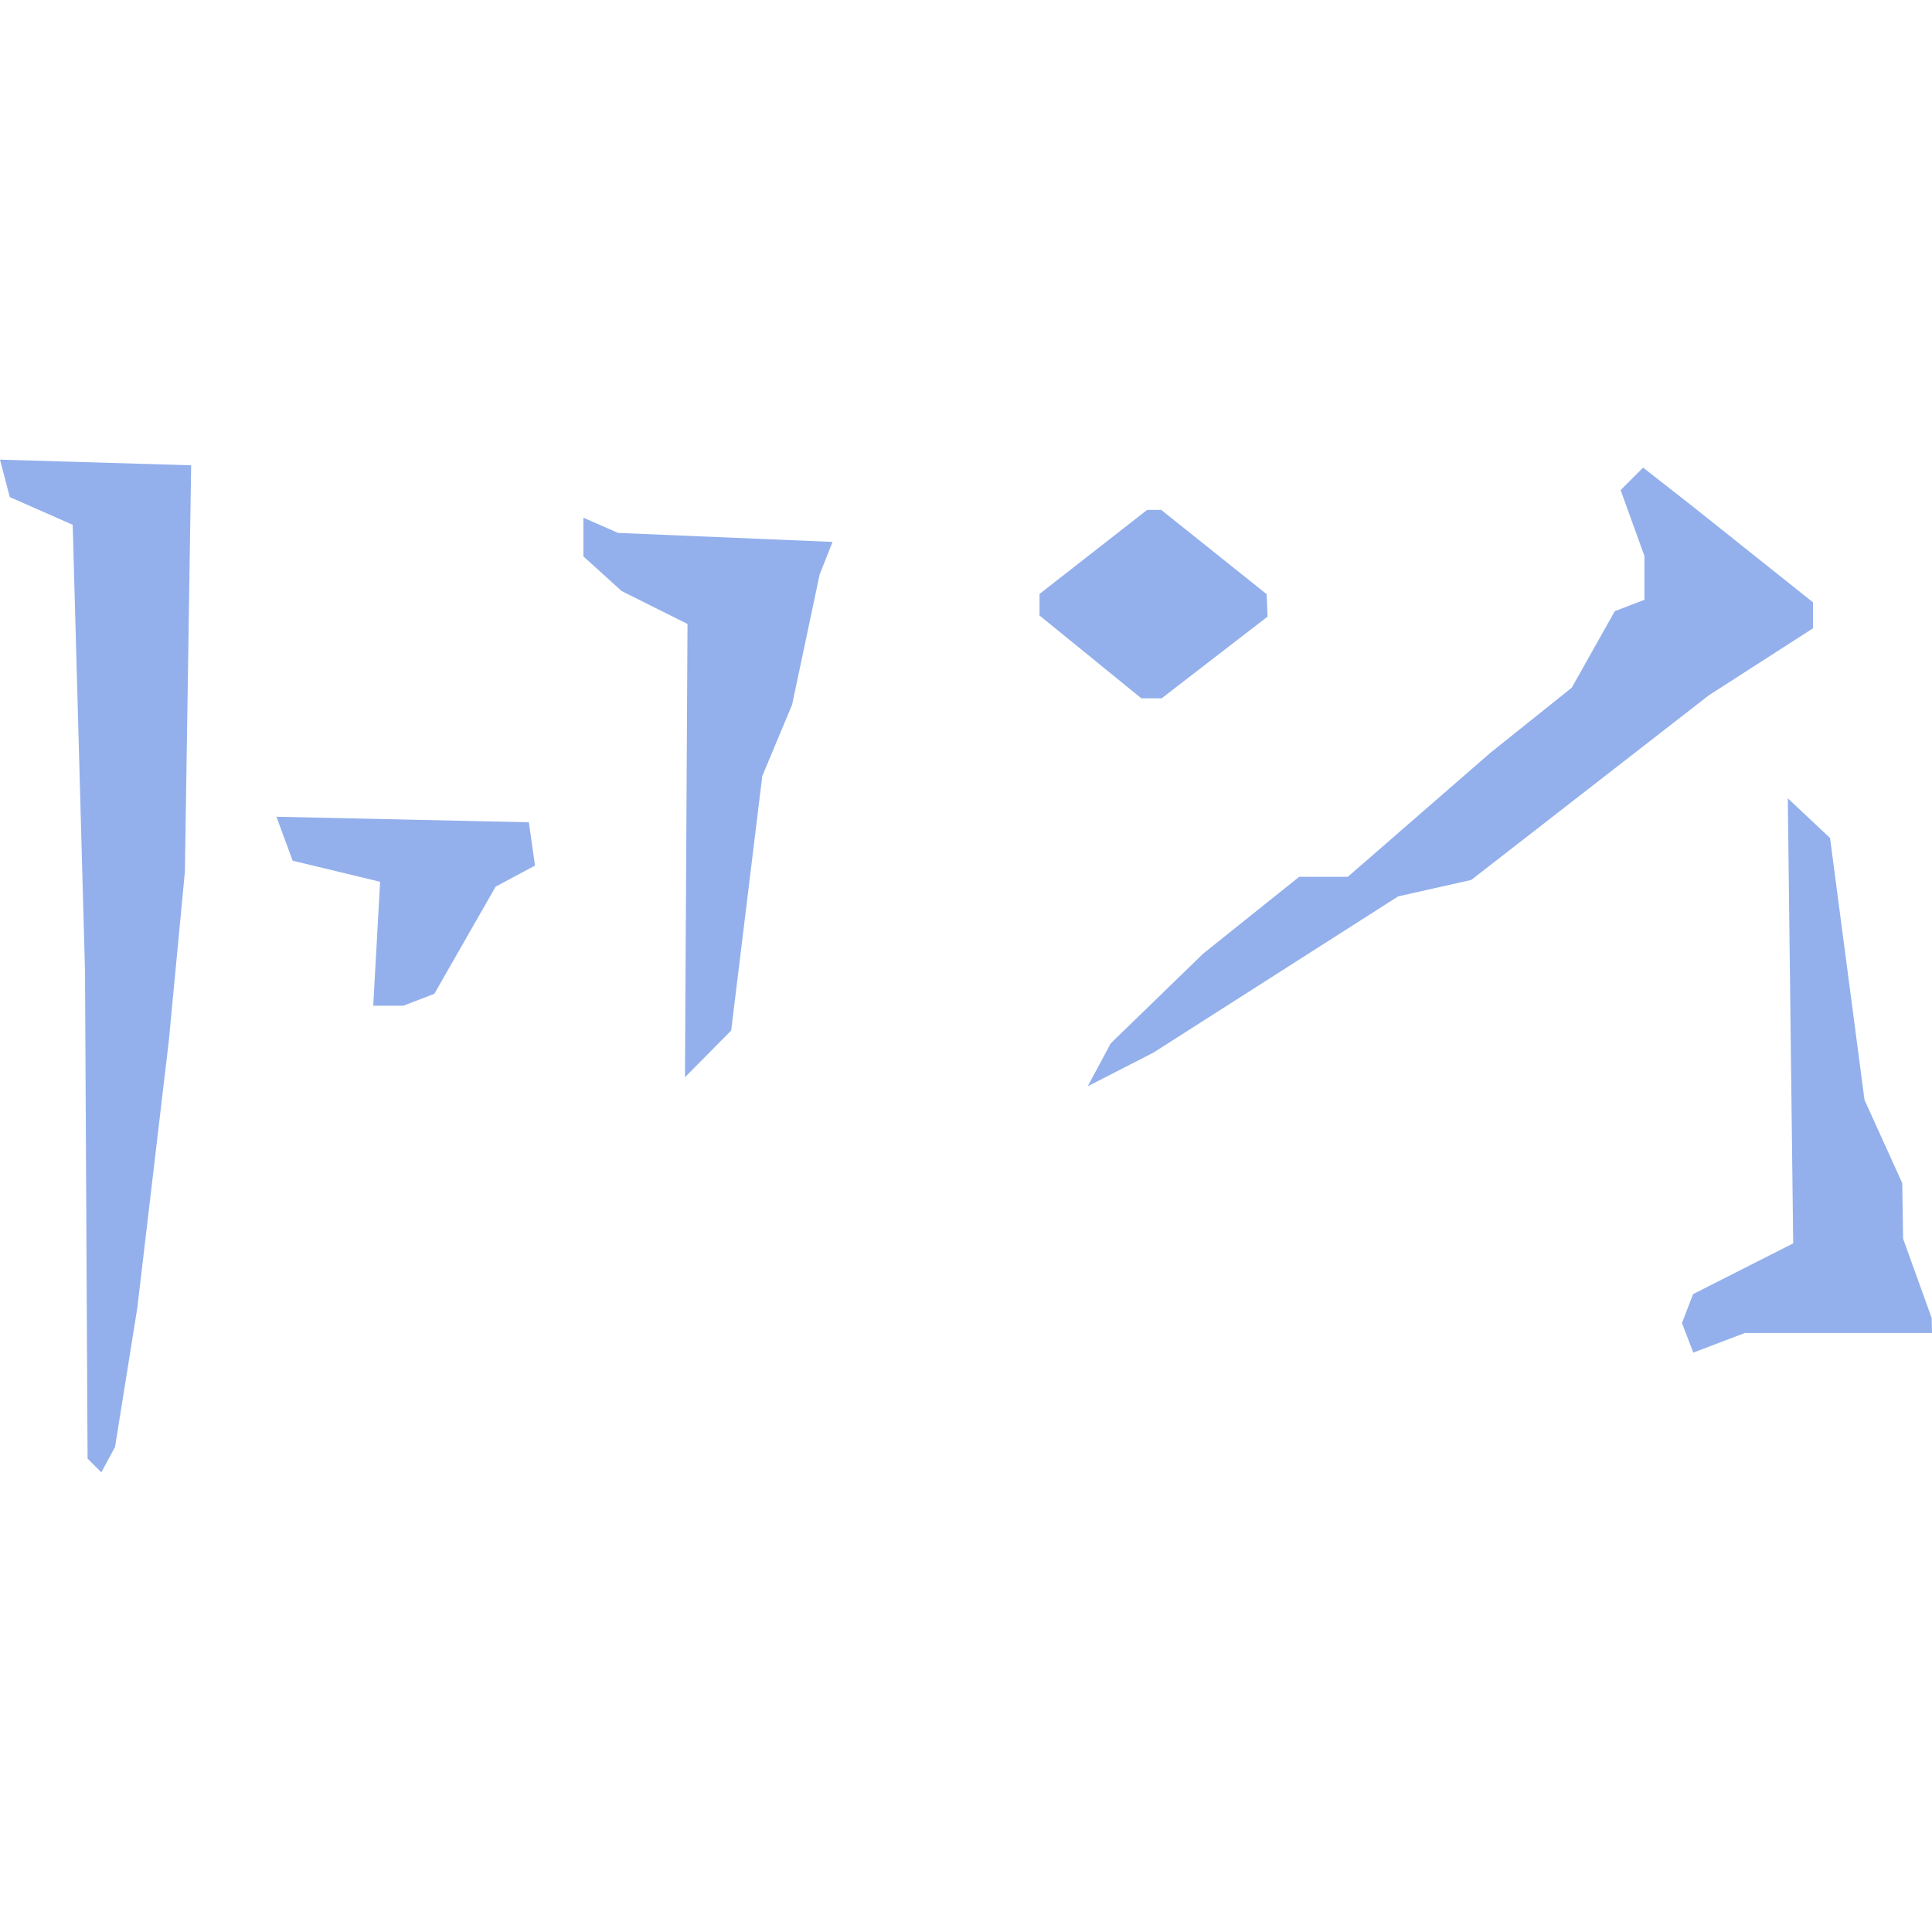 <?xml version="1.0" encoding="UTF-8" standalone="no"?>
<!-- Created with Inkscape (http://www.inkscape.org/) -->

<svg
   width="512"
   height="512"
   viewBox="0 0 512 512"
   version="1.1"
   id="svg1"
   inkscape:version="1.3.2 (091e20e, 2023-11-25, custom)"
   sodipodi:docname="FID_Skyrim.esm_0X05FC77.svg"
   xml:space="preserve"
   xmlns:inkscape="http://www.inkscape.org/namespaces/inkscape"
   xmlns:sodipodi="http://sodipodi.sourceforge.net/DTD/sodipodi-0.dtd"
   xmlns="http://www.w3.org/2000/svg"
   xmlns:svg="http://www.w3.org/2000/svg"><sodipodi:namedview
     id="namedview1"
     pagecolor="#ffffff"
     bordercolor="#000000"
     borderopacity="0.25"
     inkscape:showpageshadow="2"
     inkscape:pageopacity="0.0"
     inkscape:pagecheckerboard="0"
     inkscape:deskcolor="#d1d1d1"
     inkscape:document-units="px"
     inkscape:zoom="1.1131408"
     inkscape:cx="198.98651"
     inkscape:cy="261.87163"
     inkscape:window-width="1920"
     inkscape:window-height="1017"
     inkscape:window-x="1042"
     inkscape:window-y="276"
     inkscape:window-maximized="1"
     inkscape:current-layer="layer1" /><defs
     id="defs1" /><g
     inkscape:label="Layer 1"
     inkscape:groupmode="layer"
     id="layer1"><path
       style="fill:#93b0ec;stroke-width:2.628"
       d="M 25.033,388.364 23.208,386.539 22.868,321.936 22.529,257.333 20.898,198.205 19.266,139.077 10.931,135.406 2.595,131.735 1.298,126.773 -2e-5,121.81 l 25.33,0.749 25.33,0.749 -0.831,53.872 -0.831,53.872 -2.125,22.337 -2.125,22.337 -4.185,35.477 -4.185,35.477 -2.947,18.395 -2.947,18.395 -1.813,3.358 -1.813,3.358 z m 422.208,-33.828 -1.501,-3.912 1.472,-3.835 1.472,-3.835 13.267,-6.723 13.267,-6.723 -0.716,-58.974 -0.716,-58.974 5.597,5.258 5.597,5.258 4.568,34.71 4.568,34.71 5,11.024 5,11.024 0.115,7.371 0.115,7.371 3.787,10.512 3.787,10.512 0.04,1.971 0.04,1.971 h -24.794 -24.794 l -6.835,2.599 -6.835,2.599 z m -155.925,-72.351 3.044,-5.688 12.244,-11.883 12.244,-11.883 12.719,-10.181 12.719,-10.181 h 6.444 6.444 l 18.942,-16.473 18.942,-16.473 10.737,-8.585 10.737,-8.585 5.7,-10.143 5.7,-10.143 3.929,-1.508 3.929,-1.508 v -5.809 -5.809 l -3.155,-8.726 -3.155,-8.726 2.978,-2.978 2.978,-2.978 6.326,4.947 6.326,4.947 16.188,12.904 16.188,12.904 v 3.439 3.439 l -13.797,8.877 -13.797,8.877 -31.487,24.469 -31.487,24.469 -9.68,2.175 -9.68,2.175 -32.415,20.694 -32.415,20.694 -8.719,4.468 -8.719,4.468 z m -109.457,-56.766 0.338,-60.063 -8.722,-4.356 -8.722,-4.356 -5.074,-4.592 -5.074,-4.592 v -5.13 -5.13 l 4.599,2.015 4.599,2.015 28.417,1.191 28.417,1.191 -1.708,4.302 -1.708,4.302 -3.652,17.265 -3.652,17.265 -3.951,9.456 -3.951,9.456 -4.123,33.721 -4.123,33.721 -6.125,6.191 -6.125,6.191 z m -82.036,24.687 0.909,-16.424 -11.586,-2.793 -11.586,-2.793 -2.155,-5.826 -2.155,-5.826 33.45,0.735 33.45,0.735 0.816,5.735 0.816,5.735 -5.214,2.79 -5.214,2.79 -8.126,14.204 -8.126,14.204 -4.116,1.579 -4.116,1.579 h -3.978 -3.979 z M 288.981,174.089 275.487,163.113 v -2.855 -2.855 l 14.256,-11.134 14.256,-11.134 h 1.873 1.873 l 13.967,11.169 13.967,11.169 0.124,2.965 0.124,2.965 -14.039,10.831 -14.039,10.831 h -2.688 -2.688 z"
       id="path1" /></g></svg>
